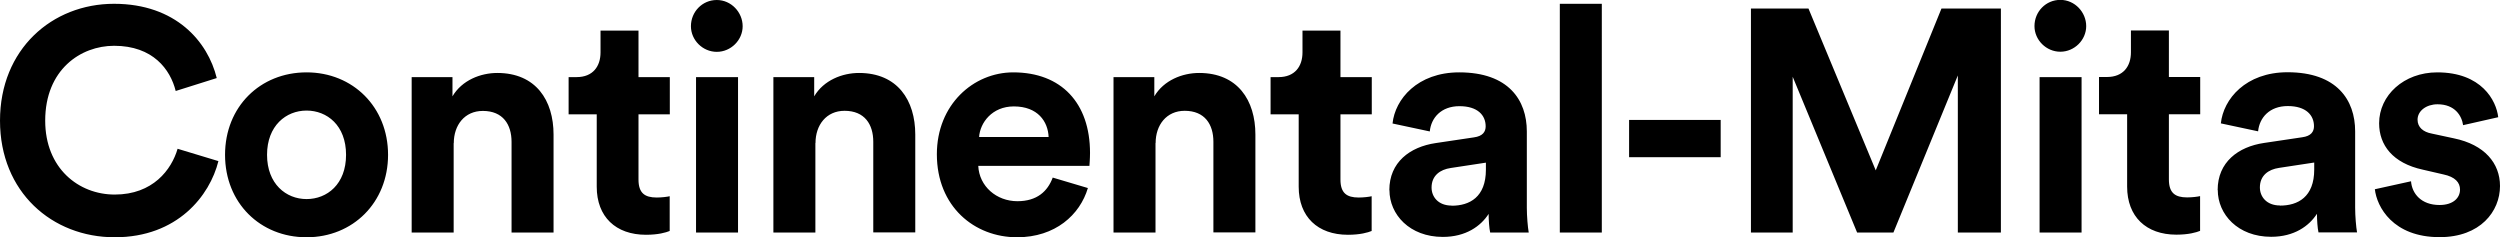 <svg xmlns="http://www.w3.org/2000/svg" viewBox="0 0 210.73 20"><path d="M9.67 20c5.3 0 8.02-3.52 8.74-6.42l-3.44-1.04c-.51 1.76-2.08 3.86-5.3 3.86-3.04 0-5.86-2.21-5.86-6.23 0-4.29 2.98-6.31 5.81-6.31 3.28 0 4.74 2 5.19 3.81l3.46-1.09C17.52 3.52 14.83.32 9.61.32S0 4.15 0 10.17 4.39 20 9.67 20Zm16.17-3.22c-1.73 0-3.33-1.28-3.33-3.73s1.6-3.73 3.33-3.73 3.33 1.25 3.33 3.73-1.6 3.73-3.33 3.73Zm0-10.68c-3.91 0-6.87 2.9-6.87 6.95S21.93 20 25.84 20s6.87-2.93 6.87-6.95-2.96-6.95-6.87-6.95Zm12.41 5.97c0-1.52.91-2.72 2.45-2.72 1.7 0 2.42 1.15 2.42 2.61v7.64h3.54v-8.26c0-2.88-1.49-5.19-4.74-5.19-1.41 0-2.98.61-3.78 1.97V6.5H34.7v13.1h3.54v-7.54Zm15.57-9.49h-3.2v1.84c0 1.17-.64 2.08-2.02 2.08h-.67v3.14h2.37v6.1c0 2.53 1.6 4.05 4.15 4.05 1.04 0 1.68-.19 2-.32v-2.93c-.19.05-.67.11-1.09.11-1.01 0-1.54-.37-1.54-1.52V9.64h2.64V6.5h-2.64V2.58Zm8.39 17.02V6.5h-3.54v13.1h3.54ZM58.24 2.21c0 1.17.99 2.16 2.18 2.16s2.18-.99 2.18-2.16S61.64 0 60.42 0s-2.18.99-2.18 2.21Zm10.5 9.85c0-1.52.91-2.72 2.45-2.72 1.7 0 2.42 1.15 2.42 2.61v7.64h3.54v-8.25c0-2.88-1.49-5.19-4.74-5.19-1.41 0-2.98.61-3.78 1.97V6.5h-3.44v13.1h3.54v-7.54Zm13.79-.51c.08-1.2 1.09-2.58 2.93-2.58 2.02 0 2.88 1.28 2.93 2.58h-5.86Zm6.21 3.41c-.43 1.17-1.33 2-2.98 2-1.76 0-3.22-1.25-3.3-2.98h9.37c0-.05.05-.59.05-1.09 0-4.21-2.42-6.79-6.47-6.79-3.36 0-6.44 2.72-6.44 6.9 0 4.42 3.17 7 6.76 7 3.22 0 5.3-1.89 5.97-4.15l-2.96-.88Zm8.67-2.9c0-1.52.91-2.72 2.45-2.72 1.7 0 2.42 1.15 2.42 2.61v7.64h3.54v-8.25c0-2.88-1.49-5.19-4.74-5.19-1.41 0-2.98.61-3.78 1.97V6.5h-3.44v13.1h3.54v-7.54Zm15.58-9.48h-3.2v1.84c0 1.17-.64 2.08-2.02 2.08h-.67v3.14h2.37v6.1c0 2.53 1.6 4.05 4.15 4.05 1.04 0 1.68-.19 2-.32v-2.93c-.19.05-.67.11-1.09.11-1.01 0-1.54-.37-1.54-1.52V9.64h2.64V6.5h-2.64V2.58Zm4.13 13.45c0 2.05 1.7 3.94 4.5 3.94 1.94 0 3.2-.91 3.86-1.94 0 .51.05 1.23.13 1.57h3.25c-.08-.45-.16-1.38-.16-2.08v-6.44c0-2.64-1.54-4.98-5.7-4.98-3.52 0-5.41 2.26-5.62 4.31l3.14.67c.11-1.15.96-2.13 2.5-2.13s2.21.77 2.21 1.7c0 .45-.24.83-.99.93l-3.22.48c-2.18.32-3.91 1.62-3.91 3.97Zm5.25 1.3c-1.15 0-1.7-.75-1.7-1.52 0-1.01.72-1.52 1.62-1.65l2.96-.45v.59c0 2.32-1.38 3.04-2.88 3.04Zm12.65 2.26V.32h-3.54V19.6h3.54Zm10.02-6.34v-3.14h-7.72v3.14h7.72Zm23.62 6.34V.72h-5.01l-5.54 13.64L152.44.72h-4.85V19.6h3.52V6.47l5.43 13.13h3.06l5.43-13.24V19.6h3.62Zm6.8 0V6.5h-3.54v13.1h3.54ZM171.49 2.2c0 1.17.99 2.16 2.18 2.16s2.18-.99 2.18-2.16-.96-2.21-2.18-2.21-2.18.99-2.18 2.21Zm11.33.37h-3.2v1.84c0 1.17-.64 2.08-2.02 2.08h-.67v3.14h2.37v6.1c0 2.53 1.6 4.05 4.15 4.05 1.04 0 1.68-.19 2-.32v-2.93c-.19.05-.67.11-1.09.11-1.01 0-1.54-.37-1.54-1.52V9.63h2.64V6.49h-2.64V2.58Zm4.12 13.45c0 2.05 1.7 3.94 4.5 3.94 1.94 0 3.2-.91 3.86-1.94 0 .51.05 1.23.13 1.57h3.25c-.08-.45-.16-1.38-.16-2.08v-6.44c0-2.64-1.54-4.98-5.7-4.98-3.52 0-5.41 2.26-5.62 4.31l3.14.67c.11-1.15.96-2.13 2.5-2.13s2.21.77 2.21 1.7c0 .45-.24.83-.99.93l-3.22.48c-2.18.32-3.91 1.62-3.91 3.97Zm5.25 1.3c-1.15 0-1.7-.75-1.7-1.52 0-1.01.72-1.52 1.62-1.65l2.96-.45v.59c0 2.32-1.38 3.04-2.88 3.04Zm7.99-1.38c.16 1.49 1.52 4.05 5.46 4.05 3.44 0 5.09-2.18 5.09-4.31 0-1.92-1.3-3.49-3.89-4.02l-1.86-.4c-.72-.13-1.2-.53-1.2-1.17 0-.75.75-1.3 1.68-1.3 1.49 0 2.05.99 2.16 1.76l2.96-.67c-.16-1.41-1.41-3.78-5.14-3.78-2.82 0-4.9 1.94-4.9 4.29 0 1.84 1.15 3.36 3.68 3.91l1.73.4c1.01.21 1.41.69 1.41 1.28 0 .69-.56 1.3-1.73 1.3-1.54 0-2.32-.96-2.4-2l-3.04.67Z"/></svg>